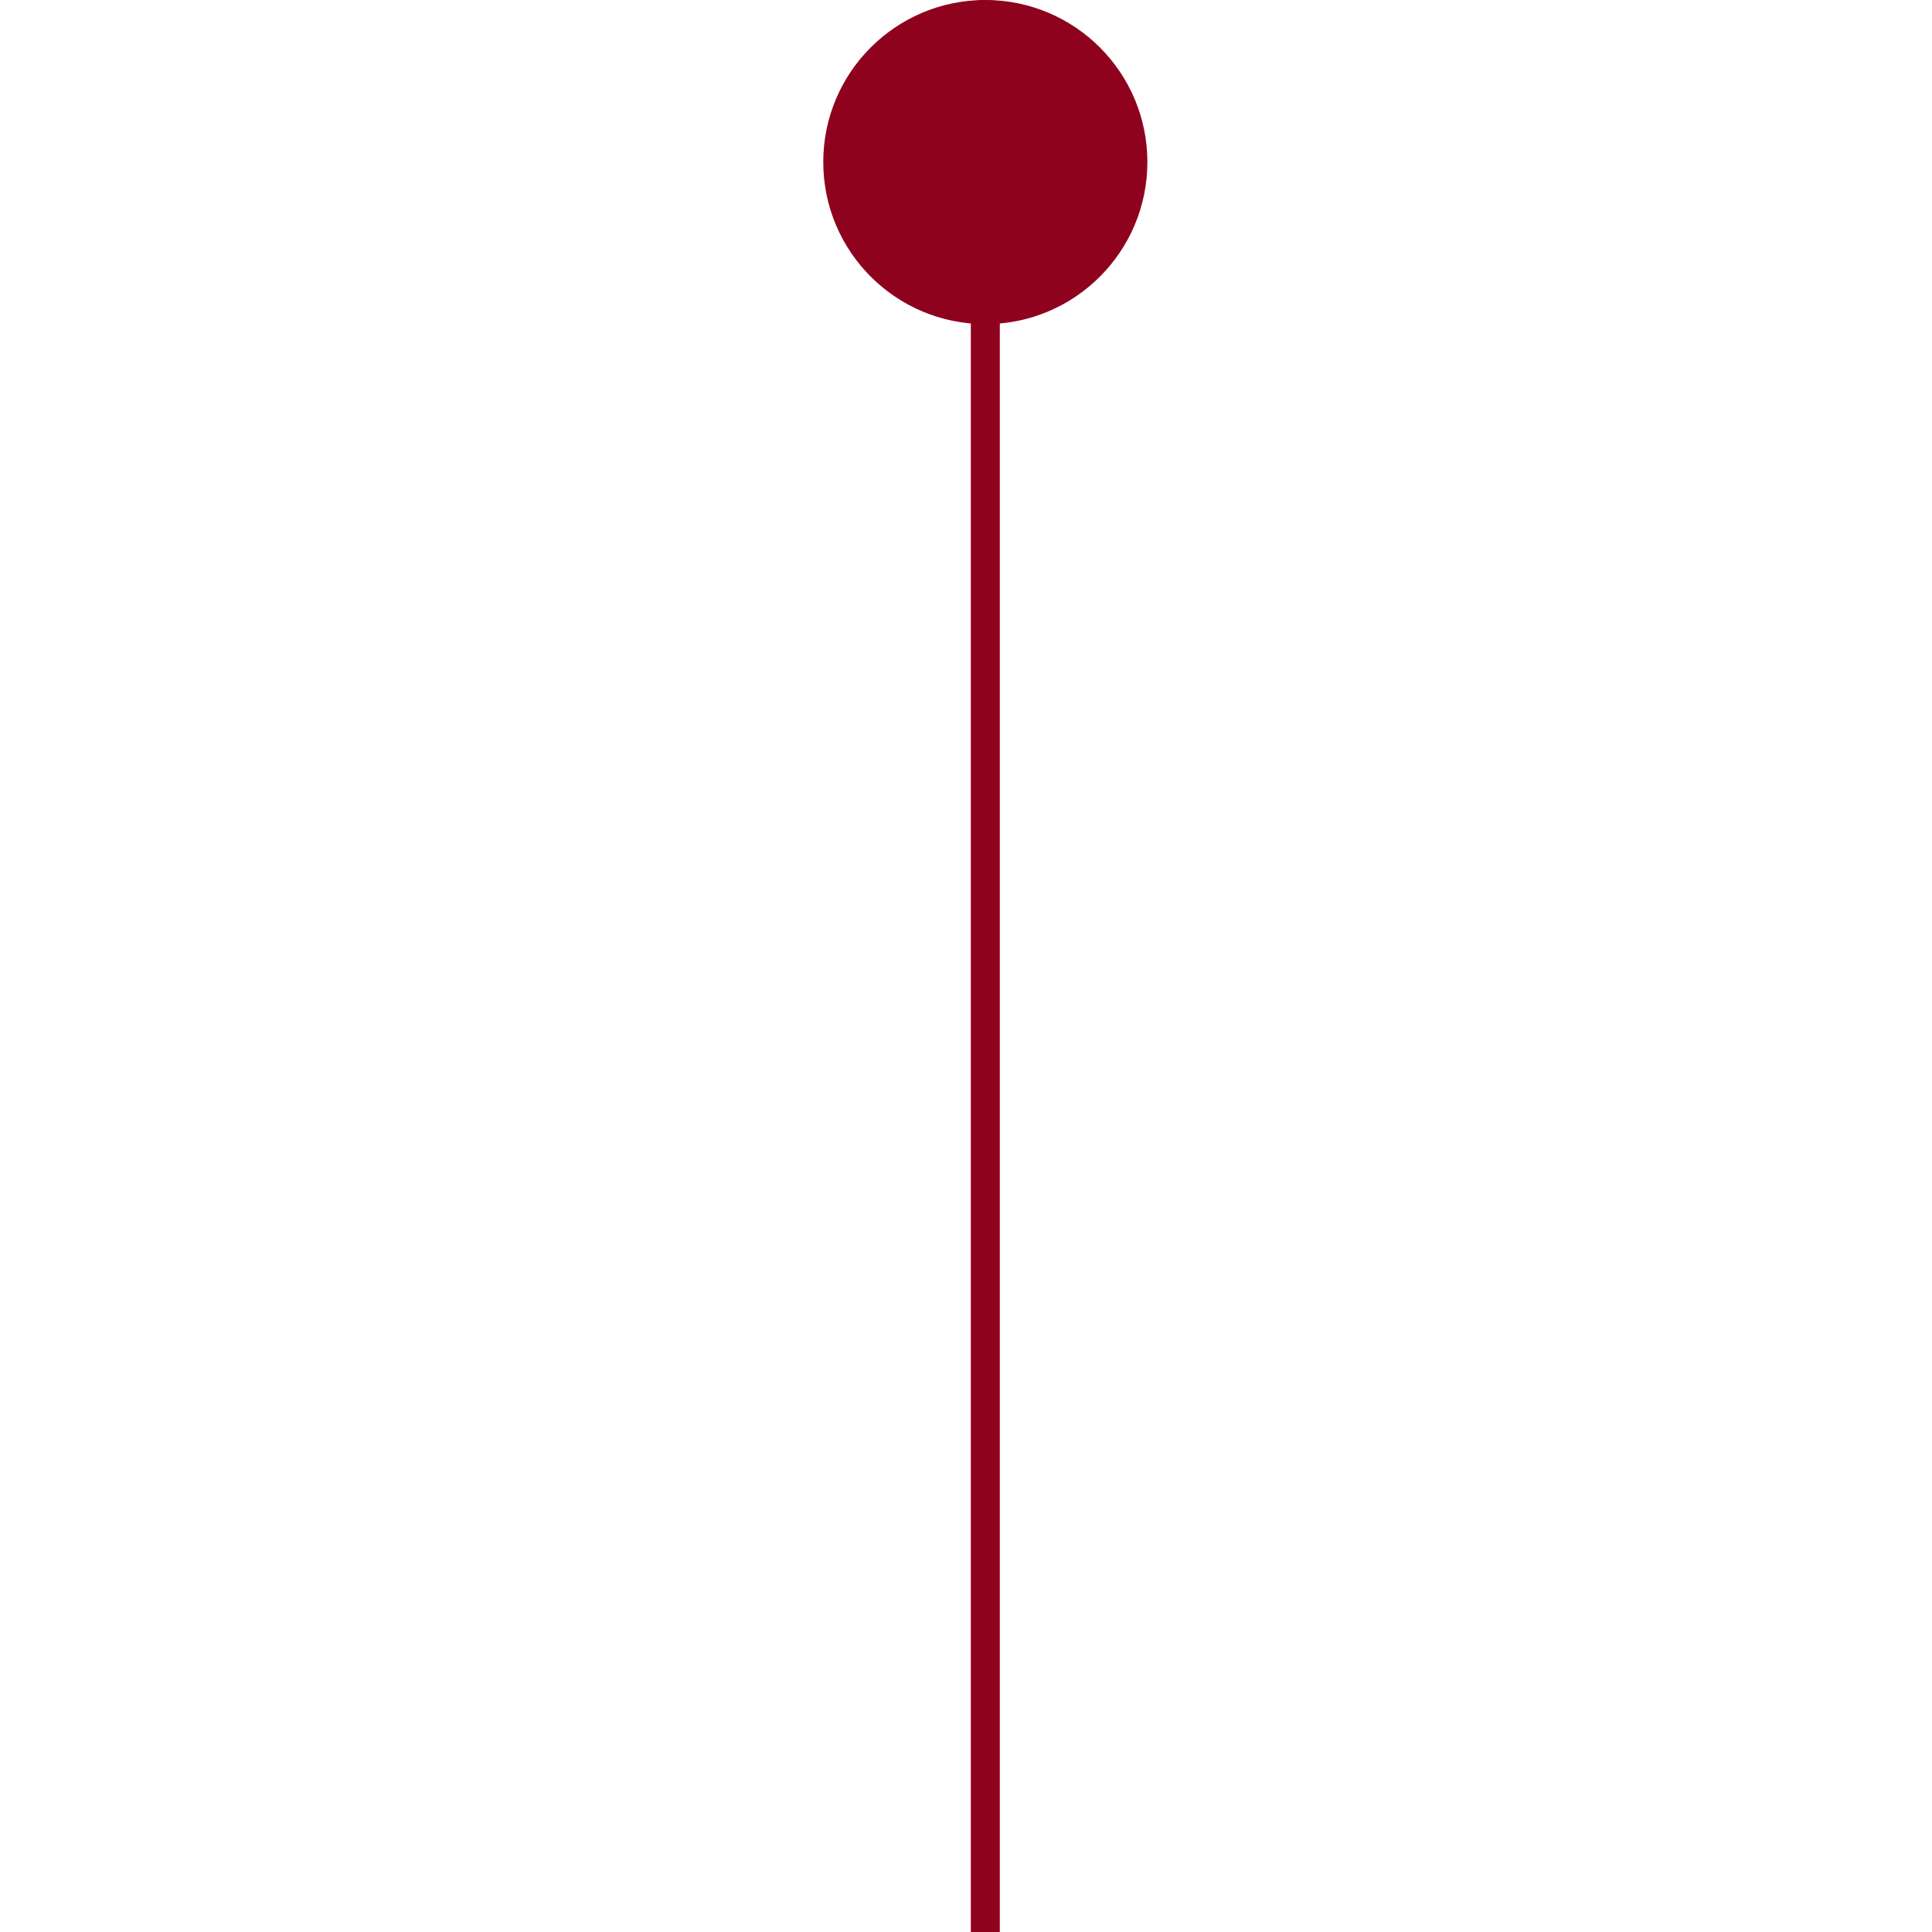 <svg xmlns="http://www.w3.org/2000/svg" xmlns:xlink="http://www.w3.org/1999/xlink" width="200" zoomAndPan="magnify" viewBox="0 0 150 150" height="200" preserveAspectRatio="xMidYMid meet" version="1.2"><defs><clipPath id="3d9782361a"><path d="M 63.918 0 L 89.082 0 L 89.082 25.164 L 63.918 25.164 Z M 63.918 0 "/></clipPath><clipPath id="23e2dee8a9"><path d="M 76.5 0 C 69.551 0 63.918 5.633 63.918 12.582 C 63.918 19.531 69.551 25.164 76.5 25.164 C 83.449 25.164 89.082 19.531 89.082 12.582 C 89.082 5.633 83.449 0 76.5 0 Z M 76.5 0 "/></clipPath></defs><g id="86c3824c6c"><path style="fill:none;stroke-width:3;stroke-linecap:butt;stroke-linejoin:miter;stroke:#8f021d;stroke-opacity:1;stroke-miterlimit:4;" d="M -0 1.5 L 188.75 1.5 " transform="matrix(0,-0.75,0.75,0,75.375,150)"/><path style="fill-rule:nonzero;fill:#8f021d;fill-opacity:1;stroke-width:3;stroke-linecap:round;stroke-linejoin:round;stroke:#8f021d;stroke-opacity:1;stroke-miterlimit:4;" d="M 198.5 1.5 C 198.5 3.984 196.484 6 194 6 C 191.516 6 189.5 3.984 189.5 1.5 C 189.5 -0.984 191.516 -3 194 -3 C 196.484 -3 198.5 -0.984 198.5 1.5 " transform="matrix(0,-0.75,0.75,0,75.375,150)"/><g clip-rule="nonzero" clip-path="url(#3d9782361a)"><g clip-rule="nonzero" clip-path="url(#23e2dee8a9)"><path style=" stroke:none;fill-rule:nonzero;fill:#8f021d;fill-opacity:1;" d="M 63.918 0 L 89.082 0 L 89.082 25.164 L 63.918 25.164 Z M 63.918 0 "/></g></g></g></svg>